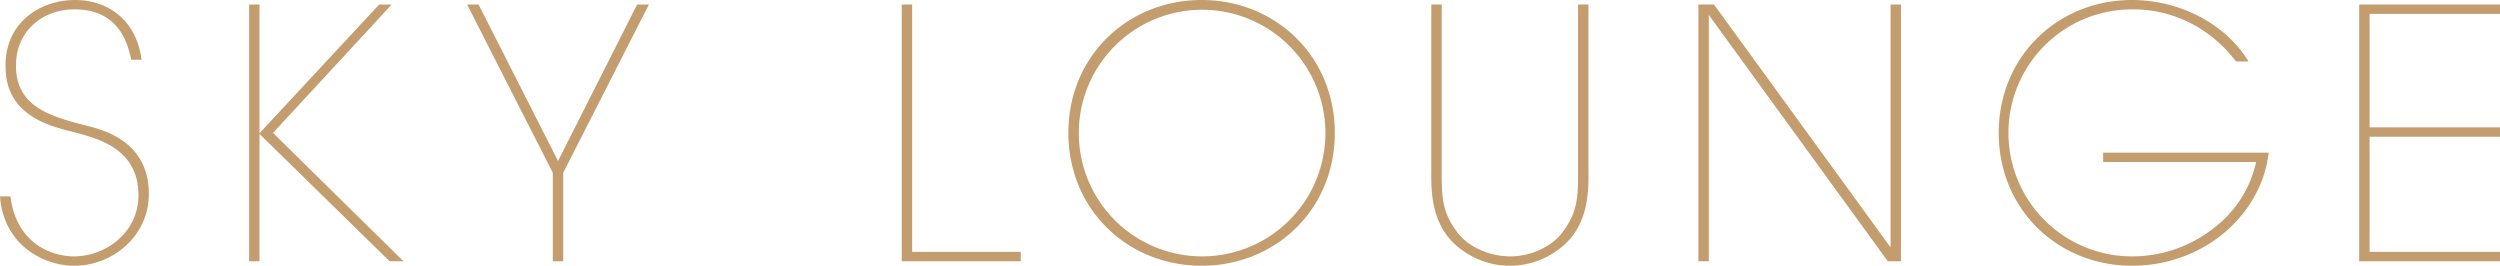 <svg xmlns="http://www.w3.org/2000/svg" width="504.531" height="53.62" viewBox="0 0 504.531 53.62">
  <defs>
    <style>
      .cls-1 {
        fill: #c39d6d;
        fill-rule: evenodd;
      }
    </style>
  </defs>
  <path id="ttl-skylounge.svg" class="cls-1" d="M239.725,3979.63c0.7,9.8,8.751,14,14.981,14,7.7,0,15.052-5.95,15.052-14.49,0-11.27-10.361-13.16-12.882-13.86-7.14-1.82-14-3.85-13.931-12.11,0-6.8,5.251-11.28,11.831-11.28,8.331,0,10.641,6.02,11.411,10.16h2.1c-1.121-8.48-7.281-12.05-13.372-12.05-7.491,0-14.281,4.9-14.071,13.52,0,9.8,9.031,11.97,13.581,13.09,4.971,1.33,13.232,3.29,13.232,12.81,0,7.42-6.511,12.32-13.022,12.32-3.99,0-11.551-2.17-12.811-12.11h-2.1Zm50.266,13.09h2.1v-25.69l26.253,25.69h2.8l-26.323-25.9,23.942-25.91h-2.52l-24.153,25.98v-25.98h-2.1v51.81Zm61.293,0h2.1v-17.85l17.292-33.96H368.3l-15.962,31.58L336.3,3940.91h-2.311l17.292,33.96v17.85Zm70.417,0h24.013v-1.89H423.8v-49.92h-2.1v51.81Zm33.634-25.9c0,15.54,12.042,26.81,26.883,26.81s26.883-11.27,26.883-26.81S497.06,3940,482.218,3940s-26.883,11.28-26.883,26.75v0.07Zm2.1,0a24.885,24.885,0,1,1,0,.07v-0.07Zm71.14-25.91v33.61c-0.07,4.69.14,11.69,6.231,15.96a16.283,16.283,0,0,0,19.252,0c6.091-4.27,6.3-11.27,6.231-15.96v-33.61h-2.1v33.61c0,5.04,0,8.26-3.221,12.46-2.24,2.94-6.51,4.76-10.431,4.76-4.13,0-8.4-1.82-10.641-4.76-3.22-4.2-3.22-7.42-3.22-12.46v-33.61h-2.1Zm57.05,0h-3.15v51.81h2.1v-49.71l36.124,49.71h2.66v-51.81h-2.1v49.01Zm107.868,11.49c-4.691-7.71-14-12.4-23.523-12.4-14.842,0-26.883,11.28-26.883,26.82s12.041,26.81,26.883,26.81c11.411,0,21.072-6.37,25.343-15.19a22.319,22.319,0,0,0,2.24-7.63H664.16v1.89h30.874a22.918,22.918,0,0,1-8.331,13.16,26.64,26.64,0,0,1-16.732,5.88,24.925,24.925,0,0,1,0-49.85,25.479,25.479,0,0,1,13.721,3.85,27.084,27.084,0,0,1,7.281,6.66h2.521Zm22.338,40.32h28.423v-1.89H717.933v-23.24h26.322v-1.89H717.933v-22.9h26.322v-1.89H715.832v51.81Z" transform="translate(-239.719 -3940)"/>
</svg>
